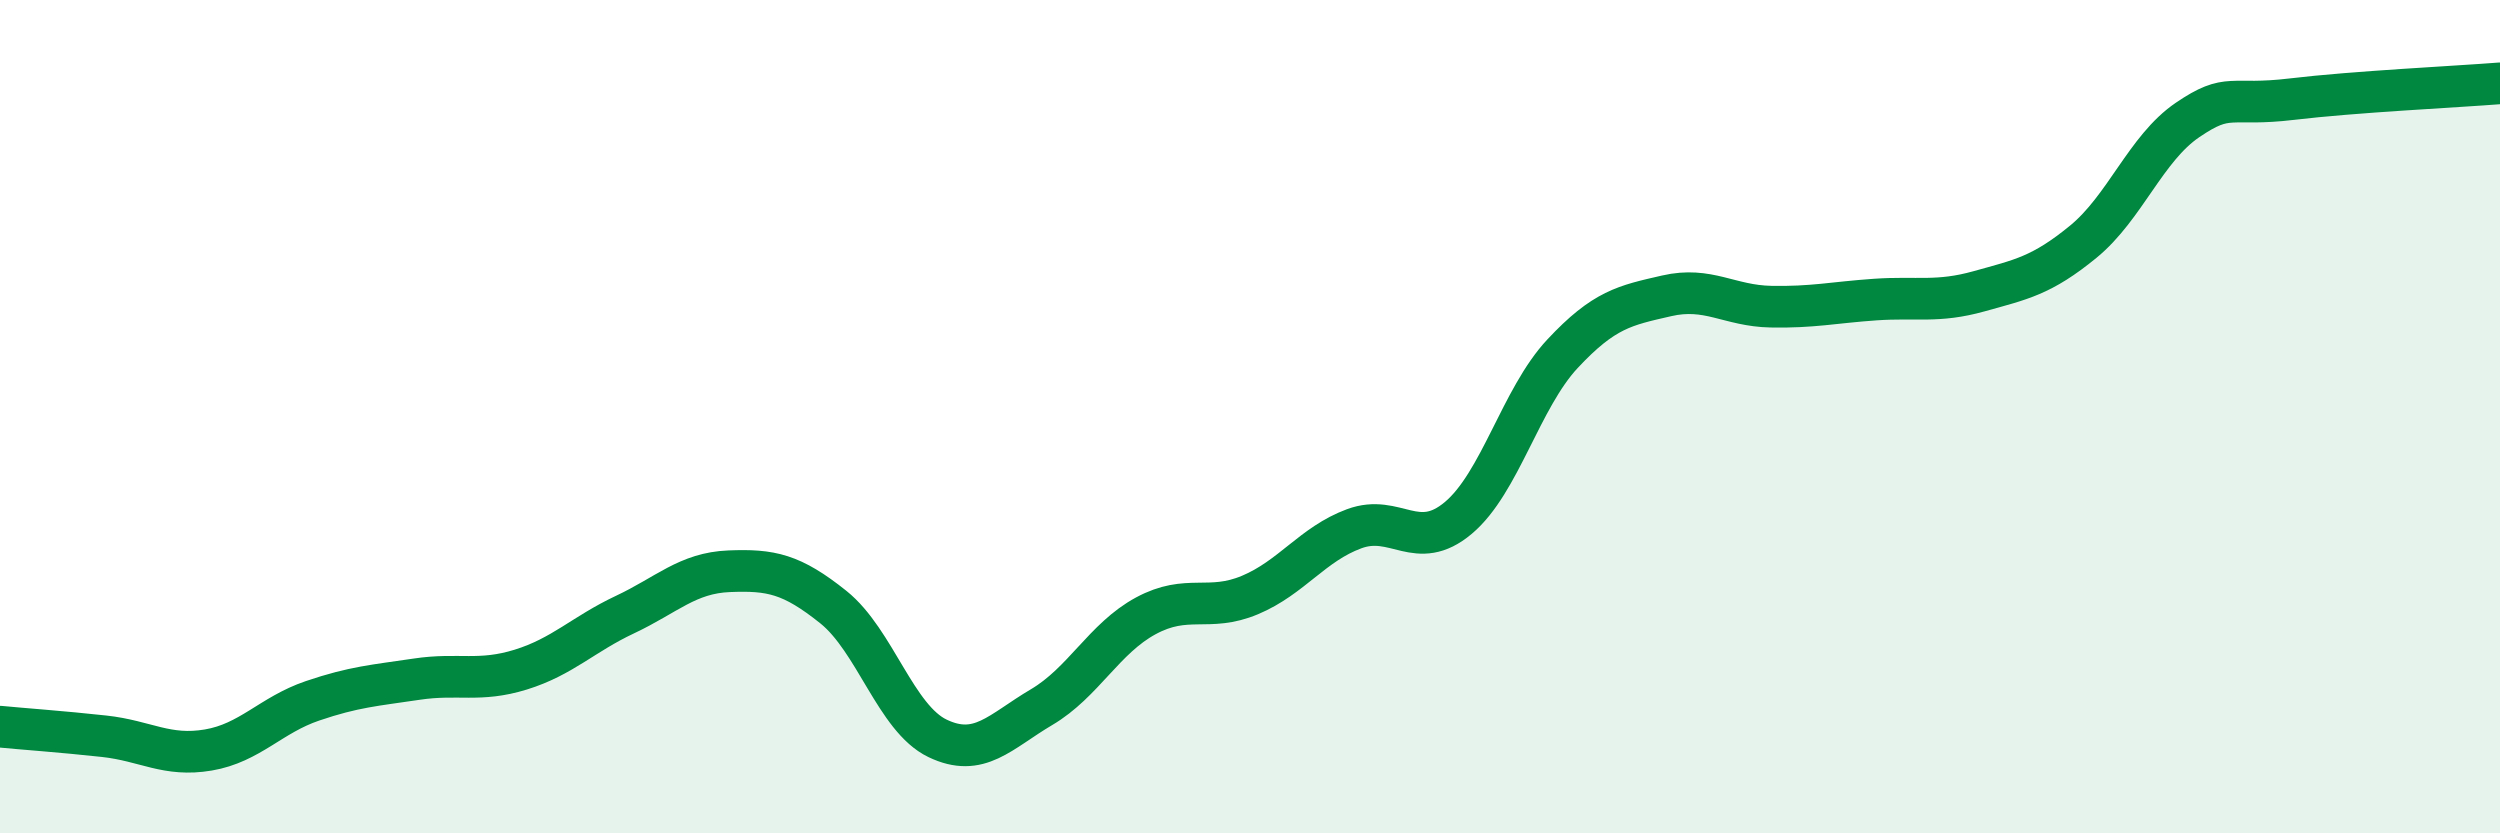 
    <svg width="60" height="20" viewBox="0 0 60 20" xmlns="http://www.w3.org/2000/svg">
      <path
        d="M 0,17.44 C 0.5,17.49 1.5,17.56 2.5,17.67 C 3.5,17.78 4,18.17 5,18 C 6,17.83 6.5,17.16 7.5,16.82 C 8.5,16.48 9,16.45 10,16.3 C 11,16.15 11.5,16.38 12.5,16.07 C 13.5,15.76 14,15.22 15,14.75 C 16,14.28 16.5,13.75 17.5,13.71 C 18.5,13.67 19,13.77 20,14.57 C 21,15.37 21.5,17.24 22.5,17.72 C 23.5,18.2 24,17.56 25,16.97 C 26,16.38 26.5,15.32 27.5,14.78 C 28.5,14.24 29,14.7 30,14.28 C 31,13.86 31.5,13.06 32.5,12.69 C 33.5,12.32 34,13.27 35,12.43 C 36,11.59 36.5,9.56 37.5,8.49 C 38.5,7.42 39,7.33 40,7.1 C 41,6.87 41.5,7.34 42.5,7.36 C 43.5,7.38 44,7.26 45,7.19 C 46,7.12 46.5,7.27 47.5,6.99 C 48.5,6.71 49,6.62 50,5.8 C 51,4.98 51.5,3.56 52.5,2.88 C 53.5,2.2 53.5,2.56 55,2.38 C 56.5,2.2 59,2.08 60,2L60 20L0 20Z"
        fill="#008740"
        opacity="0.1"
        stroke-linecap="round"
        stroke-linejoin="round"
      />
      <path
        d="M 0,17.44 C 0.5,17.49 1.5,17.56 2.5,17.67 C 3.5,17.78 4,18.17 5,18 C 6,17.83 6.5,17.16 7.5,16.82 C 8.5,16.48 9,16.45 10,16.3 C 11,16.15 11.5,16.38 12.5,16.07 C 13.5,15.76 14,15.22 15,14.75 C 16,14.28 16.5,13.75 17.5,13.71 C 18.5,13.67 19,13.77 20,14.57 C 21,15.37 21.5,17.24 22.5,17.72 C 23.5,18.2 24,17.56 25,16.97 C 26,16.38 26.5,15.32 27.5,14.78 C 28.5,14.24 29,14.7 30,14.28 C 31,13.86 31.5,13.06 32.5,12.69 C 33.5,12.32 34,13.27 35,12.43 C 36,11.59 36.5,9.56 37.5,8.49 C 38.5,7.42 39,7.33 40,7.1 C 41,6.87 41.5,7.34 42.5,7.36 C 43.5,7.38 44,7.26 45,7.19 C 46,7.12 46.5,7.27 47.5,6.99 C 48.5,6.71 49,6.62 50,5.8 C 51,4.98 51.5,3.56 52.5,2.88 C 53.5,2.2 53.5,2.56 55,2.38 C 56.5,2.2 59,2.08 60,2"
        stroke="#008740"
        stroke-width="1"
        fill="none"
        stroke-linecap="round"
        stroke-linejoin="round"
      />
    </svg>
  